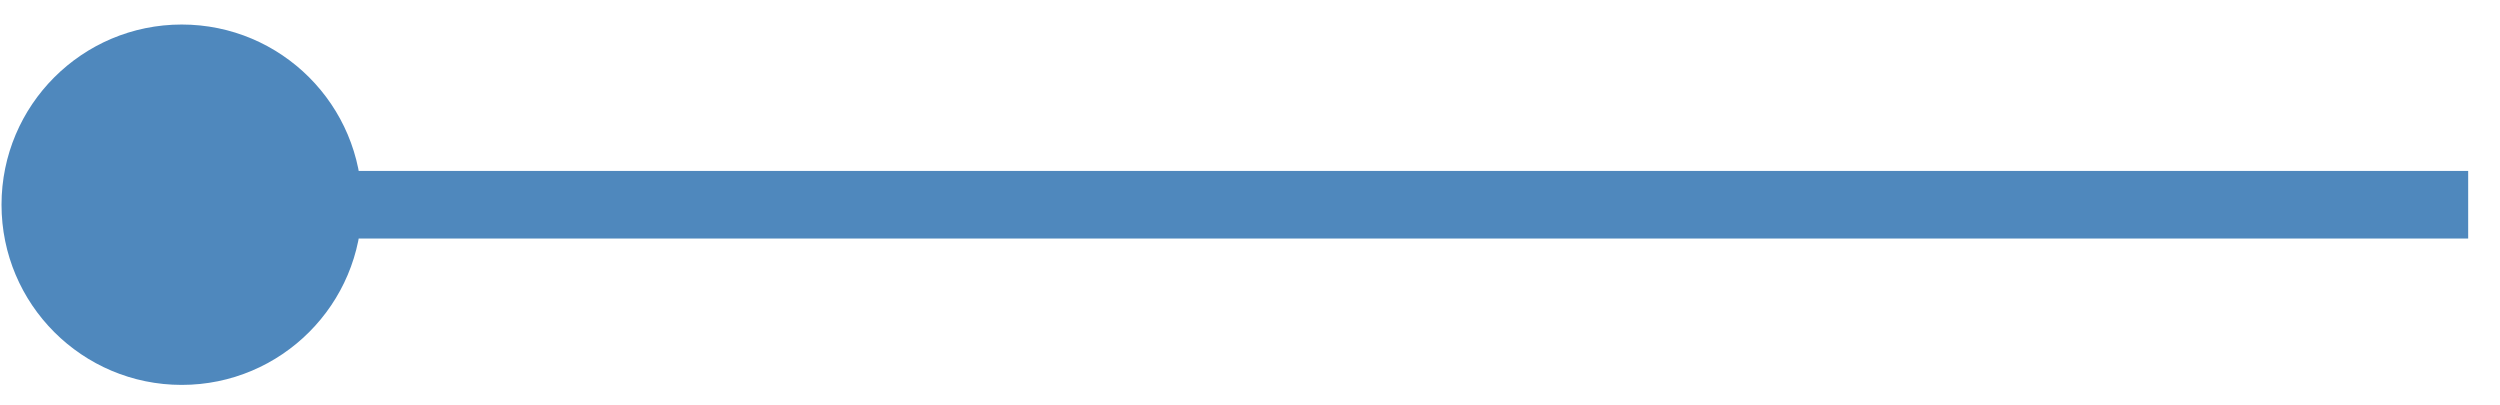 <?xml version="1.0" encoding="UTF-8"?> <svg xmlns="http://www.w3.org/2000/svg" width="74" height="12" viewBox="0 0 74 12" fill="none"> <path d="M10.712 6.06C10.712 3.114 8.324 0.726 5.379 0.726C2.433 0.726 0.045 3.114 0.045 6.06C0.045 9.005 2.433 11.393 5.379 11.393C8.324 11.393 10.712 9.005 10.712 6.06ZM73.058 5.06H5.379V7.06H73.058V5.06Z" fill="#4F88BD"></path> </svg> 